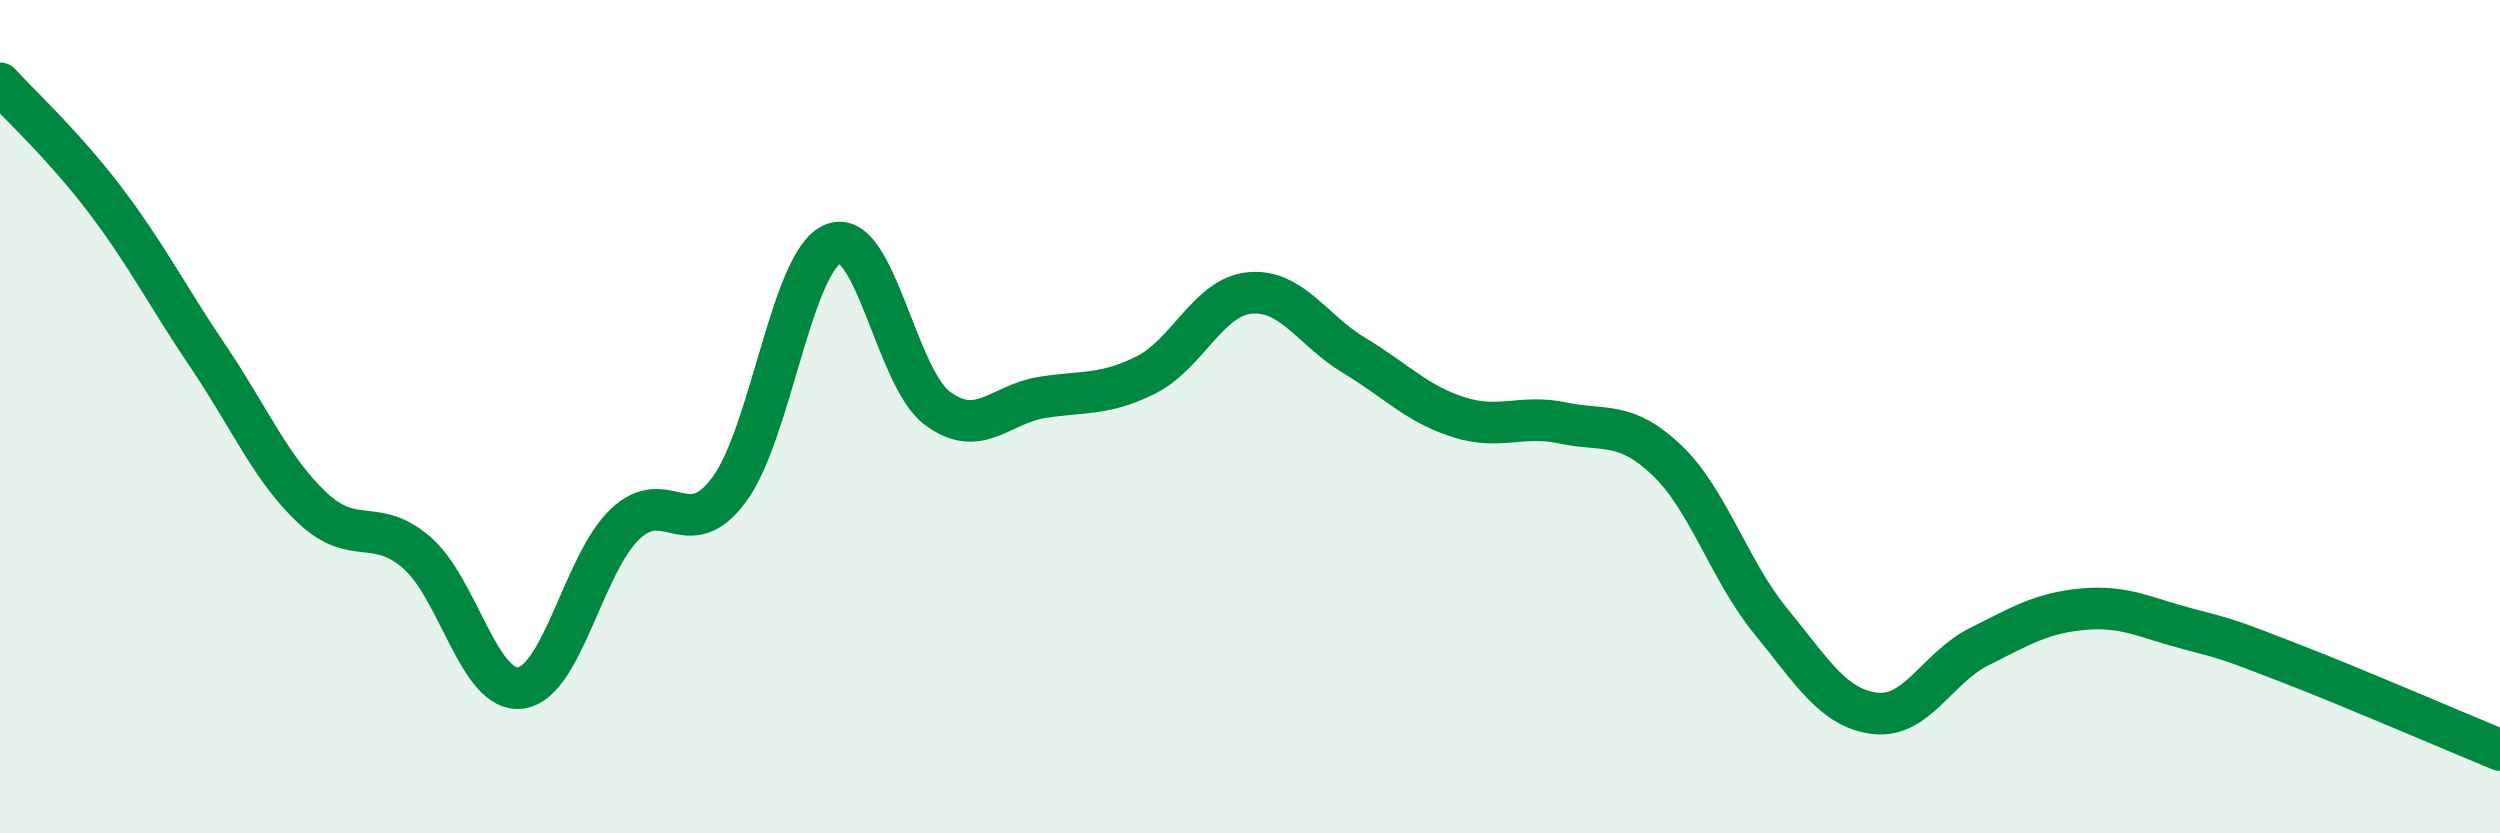 
    <svg width="60" height="20" viewBox="0 0 60 20" xmlns="http://www.w3.org/2000/svg">
      <path
        d="M 0,2 C 0.5,2.55 1.5,3.46 2.5,4.77 C 3.5,6.08 4,7.08 5,8.56 C 6,10.04 6.5,11.25 7.5,12.19 C 8.5,13.13 9,12.4 10,13.26 C 11,14.12 11.5,16.65 12.5,16.51 C 13.5,16.37 14,13.53 15,12.58 C 16,11.63 16.5,13.1 17.5,11.75 C 18.5,10.4 19,6.24 20,5.85 C 21,5.46 21.5,9.06 22.5,9.8 C 23.5,10.54 24,9.7 25,9.54 C 26,9.38 26.5,9.5 27.5,9 C 28.5,8.5 29,7.12 30,7.03 C 31,6.94 31.5,7.93 32.5,8.53 C 33.5,9.13 34,9.69 35,10.01 C 36,10.33 36.5,9.94 37.5,10.15 C 38.5,10.36 39,10.09 40,11.04 C 41,11.99 41.5,13.69 42.5,14.91 C 43.5,16.13 44,17 45,17.12 C 46,17.24 46.5,16.02 47.5,15.52 C 48.5,15.02 49,14.71 50,14.62 C 51,14.53 51.5,14.83 52.5,15.09 C 53.5,15.35 53.5,15.35 55,15.93 C 56.5,16.51 59,17.59 60,18L60 20L0 20Z"
        fill="#008740"
        opacity="0.1"
        stroke-linecap="round"
        stroke-linejoin="round"
      />
      <path
        d="M 0,2 C 0.5,2.55 1.5,3.46 2.5,4.77 C 3.5,6.08 4,7.08 5,8.56 C 6,10.04 6.5,11.25 7.5,12.19 C 8.5,13.13 9,12.4 10,13.26 C 11,14.12 11.5,16.65 12.5,16.51 C 13.5,16.37 14,13.53 15,12.58 C 16,11.63 16.5,13.1 17.5,11.75 C 18.5,10.4 19,6.24 20,5.85 C 21,5.46 21.5,9.06 22.5,9.8 C 23.5,10.54 24,9.7 25,9.54 C 26,9.38 26.5,9.5 27.5,9 C 28.5,8.5 29,7.12 30,7.03 C 31,6.94 31.5,7.93 32.5,8.53 C 33.5,9.13 34,9.69 35,10.01 C 36,10.33 36.5,9.94 37.5,10.15 C 38.5,10.36 39,10.09 40,11.04 C 41,11.99 41.5,13.69 42.5,14.91 C 43.5,16.13 44,17 45,17.12 C 46,17.24 46.5,16.02 47.5,15.52 C 48.5,15.02 49,14.71 50,14.62 C 51,14.53 51.5,14.83 52.5,15.09 C 53.5,15.35 53.5,15.35 55,15.93 C 56.5,16.51 59,17.59 60,18"
        stroke="#008740"
        stroke-width="1"
        fill="none"
        stroke-linecap="round"
        stroke-linejoin="round"
      />
    </svg>
  